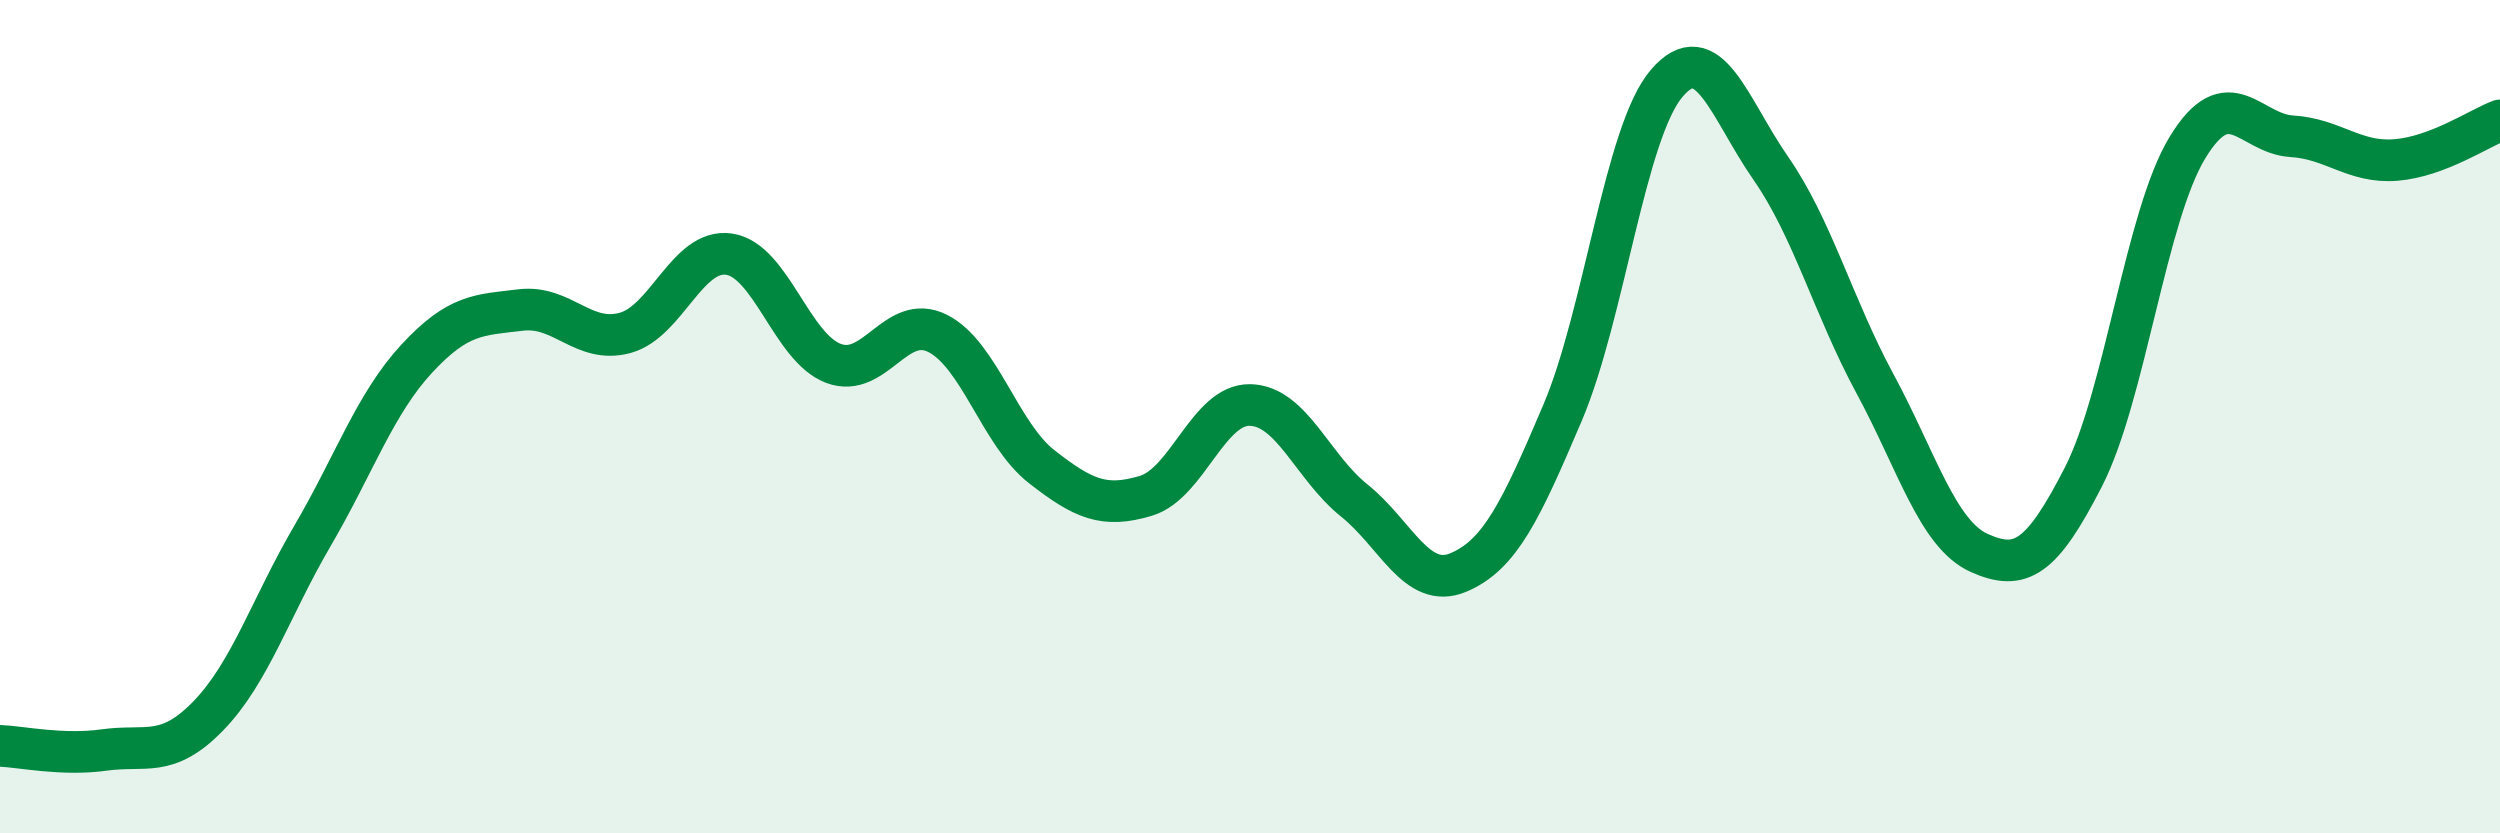 
    <svg width="60" height="20" viewBox="0 0 60 20" xmlns="http://www.w3.org/2000/svg">
      <path
        d="M 0,17.9 C 0.5,17.92 1.5,18.14 2.5,18 C 3.5,17.86 4,18.21 5,17.18 C 6,16.15 6.5,14.57 7.5,12.86 C 8.5,11.15 9,9.69 10,8.61 C 11,7.53 11.5,7.56 12.5,7.44 C 13.5,7.32 14,8.26 15,7.99 C 16,7.72 16.5,5.95 17.5,6.1 C 18.5,6.25 19,8.34 20,8.72 C 21,9.1 21.5,7.5 22.5,8 C 23.5,8.5 24,10.42 25,11.2 C 26,11.98 26.5,12.2 27.5,11.9 C 28.5,11.6 29,9.7 30,9.72 C 31,9.74 31.5,11.21 32.5,12.01 C 33.5,12.81 34,14.16 35,13.74 C 36,13.32 36.5,12.26 37.5,9.91 C 38.5,7.56 39,3.17 40,2 C 41,0.83 41.5,2.6 42.5,4.04 C 43.5,5.48 44,7.36 45,9.21 C 46,11.06 46.5,12.82 47.5,13.27 C 48.5,13.72 49,13.4 50,11.45 C 51,9.5 51.5,5.18 52.5,3.54 C 53.5,1.9 54,3.21 55,3.27 C 56,3.33 56.5,3.92 57.5,3.84 C 58.5,3.76 59.5,3.08 60,2.89L60 20L0 20Z"
        fill="#008740"
        opacity="0.1"
        stroke-linecap="round"
        stroke-linejoin="round"
      />
      <path
        d="M 0,17.9 C 0.5,17.92 1.5,18.14 2.5,18 C 3.5,17.86 4,18.21 5,17.18 C 6,16.15 6.5,14.57 7.5,12.86 C 8.5,11.15 9,9.69 10,8.61 C 11,7.53 11.5,7.56 12.5,7.44 C 13.5,7.32 14,8.26 15,7.99 C 16,7.72 16.5,5.95 17.5,6.1 C 18.5,6.25 19,8.34 20,8.72 C 21,9.1 21.5,7.5 22.5,8 C 23.5,8.5 24,10.42 25,11.2 C 26,11.98 26.5,12.2 27.5,11.9 C 28.5,11.6 29,9.7 30,9.72 C 31,9.74 31.5,11.21 32.5,12.01 C 33.5,12.81 34,14.16 35,13.74 C 36,13.32 36.5,12.26 37.5,9.91 C 38.5,7.56 39,3.17 40,2 C 41,0.83 41.5,2.6 42.5,4.04 C 43.5,5.48 44,7.36 45,9.21 C 46,11.06 46.5,12.82 47.5,13.27 C 48.5,13.72 49,13.4 50,11.45 C 51,9.5 51.5,5.18 52.5,3.54 C 53.5,1.9 54,3.21 55,3.27 C 56,3.33 56.5,3.92 57.5,3.84 C 58.5,3.76 59.5,3.08 60,2.89"
        stroke="#008740"
        stroke-width="1"
        fill="none"
        stroke-linecap="round"
        stroke-linejoin="round"
      />
    </svg>
  